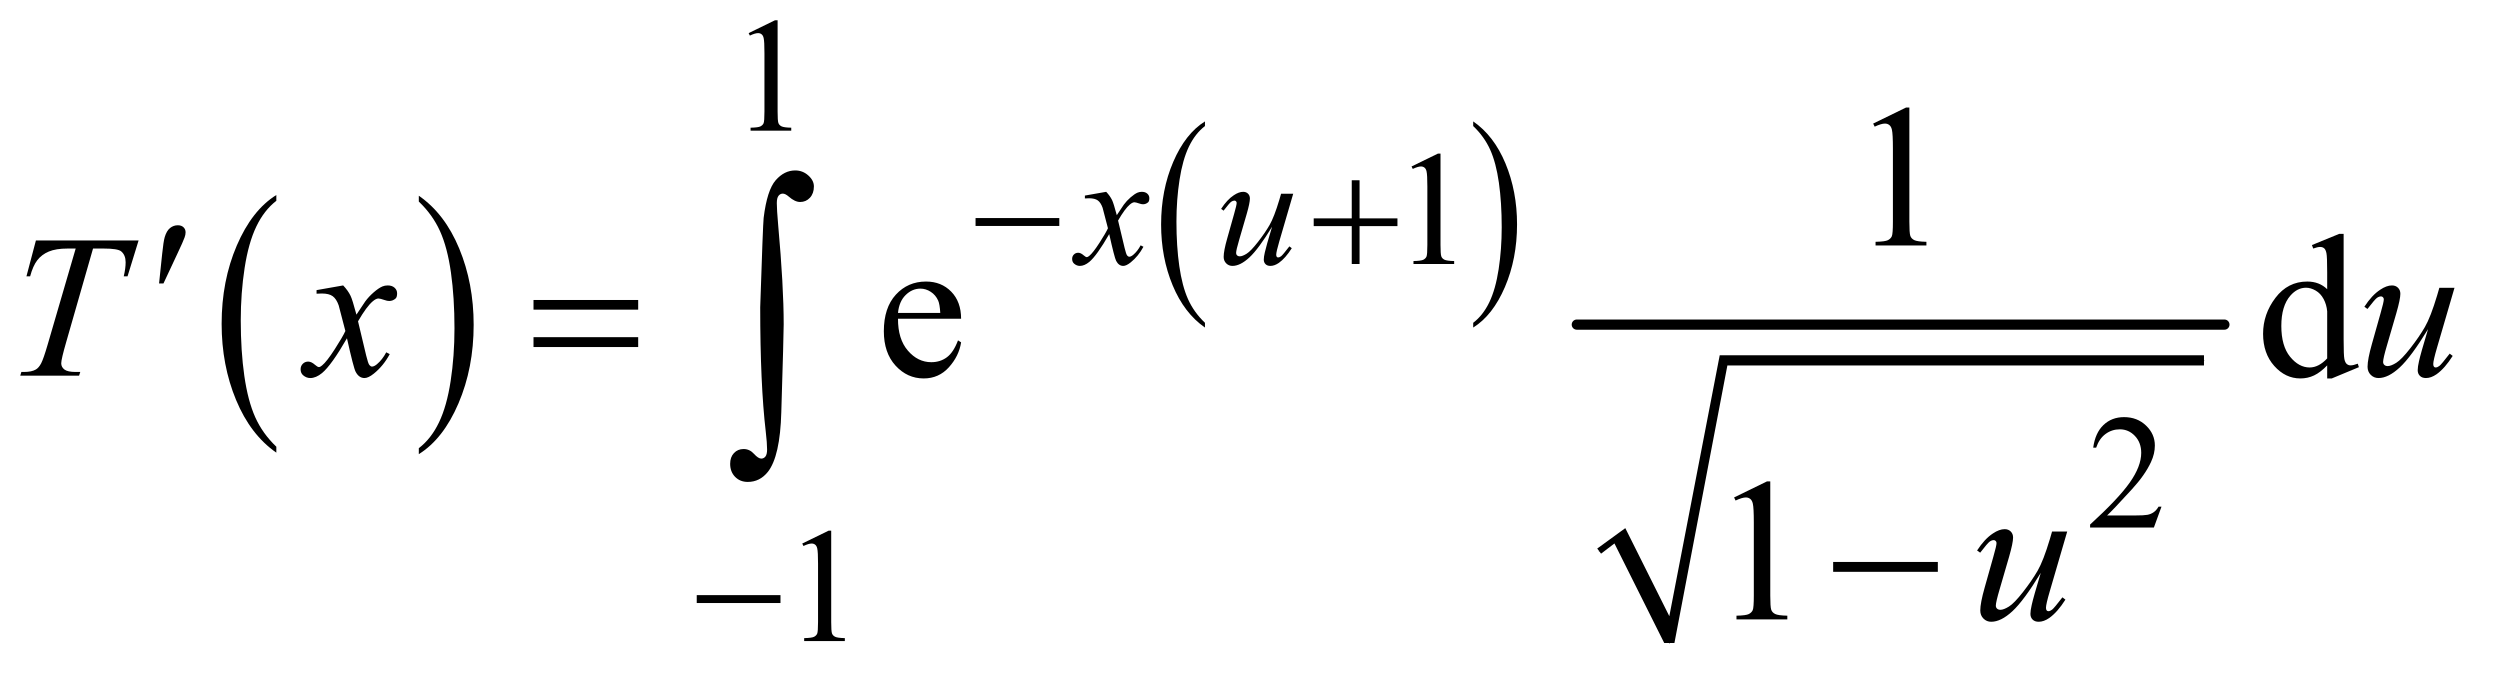 <?xml version="1.0" encoding="UTF-8"?>
<!DOCTYPE svg PUBLIC '-//W3C//DTD SVG 1.0//EN'
          'http://www.w3.org/TR/2001/REC-SVG-20010904/DTD/svg10.dtd'>
<svg stroke-dasharray="none" shape-rendering="auto" xmlns="http://www.w3.org/2000/svg" font-family="'Dialog'" text-rendering="auto" width="192" fill-opacity="1" color-interpolation="auto" color-rendering="auto" preserveAspectRatio="xMidYMid meet" font-size="12px" viewBox="0 0 192 52" fill="black" xmlns:xlink="http://www.w3.org/1999/xlink" stroke="black" image-rendering="auto" stroke-miterlimit="10" stroke-linecap="square" stroke-linejoin="miter" font-style="normal" stroke-width="1" height="52" stroke-dashoffset="0" font-weight="normal" stroke-opacity="1"
><!--Generated by the Batik Graphics2D SVG Generator--><defs id="genericDefs"
  /><g
  ><defs id="defs1"
    ><clipPath clipPathUnits="userSpaceOnUse" id="clipPath1"
      ><path d="M0.92 2.588 L122.338 2.588 L122.338 35.057 L0.92 35.057 L0.92 2.588 Z"
      /></clipPath
      ><clipPath clipPathUnits="userSpaceOnUse" id="clipPath2"
      ><path d="M29.395 82.949 L29.395 1123.621 L3908.574 1123.621 L3908.574 82.949 Z"
      /></clipPath
    ></defs
    ><g transform="scale(1.576,1.576) translate(-0.92,-2.588) matrix(0.031,0,0,0.031,0,0)"
    ><path d="M464.062 785.703 L464.062 795.047 Q423.406 766.797 400.742 712.148 Q378.078 657.5 378.078 592.531 Q378.078 524.953 401.914 469.438 Q425.75 413.922 464.062 390.016 L464.062 399.141 Q444.906 413.922 432.602 439.562 Q420.297 465.203 414.219 504.641 Q408.141 544.078 408.141 586.875 Q408.141 635.328 413.75 674.445 Q419.359 713.562 430.883 739.312 Q442.406 765.062 464.062 785.703 Z" stroke="none" clip-path="url(#clipPath2)"
    /></g
    ><g transform="matrix(0.049,0,0,0.049,-1.45,-4.078)"
    ><path d="M686.016 399.141 L686.016 390.016 Q726.656 418.047 749.32 472.695 Q771.984 527.344 771.984 592.312 Q771.984 659.891 748.156 715.516 Q724.328 771.141 686.016 795.047 L686.016 785.703 Q705.328 770.922 717.633 745.281 Q729.938 719.641 735.93 680.312 Q741.922 640.984 741.922 597.969 Q741.922 549.719 736.398 510.5 Q730.875 471.281 719.266 445.531 Q707.656 419.781 686.016 399.141 Z" stroke="none" clip-path="url(#clipPath2)"
    /></g
    ><g transform="matrix(0.049,0,0,0.049,-1.45,-4.078)"
    ><path d="M1918.188 589.156 L1918.188 596.609 Q1885.688 574.078 1867.57 530.484 Q1849.453 486.891 1849.453 435.062 Q1849.453 381.156 1868.508 336.867 Q1887.562 292.578 1918.188 273.516 L1918.188 280.797 Q1902.875 292.578 1893.039 313.031 Q1883.203 333.484 1878.344 364.945 Q1873.484 396.406 1873.484 430.562 Q1873.484 469.219 1877.969 500.414 Q1882.453 531.609 1891.664 552.156 Q1900.875 572.703 1918.188 589.156 Z" stroke="none" clip-path="url(#clipPath2)"
    /></g
    ><g transform="matrix(0.049,0,0,0.049,-1.45,-4.078)"
    ><path d="M2338.609 280.797 L2338.609 273.516 Q2371.094 295.875 2389.211 339.469 Q2407.328 383.062 2407.328 434.891 Q2407.328 488.797 2388.281 533.172 Q2369.234 577.547 2338.609 596.609 L2338.609 589.156 Q2354.047 577.375 2363.883 556.922 Q2373.719 536.469 2378.508 505.094 Q2383.297 473.719 2383.297 439.391 Q2383.297 400.922 2378.883 369.633 Q2374.469 338.344 2365.188 317.805 Q2355.906 297.266 2338.609 280.797 Z" stroke="none" clip-path="url(#clipPath2)"
    /></g
    ><g stroke-linecap="round" stroke-linejoin="round" transform="matrix(0.049,0,0,0.049,-1.45,-4.078)"
    ><path fill="none" d="M2536 947 L2568 923" clip-path="url(#clipPath2)"
    /></g
    ><g stroke-linecap="round" stroke-linejoin="round" transform="matrix(0.049,0,0,0.049,-1.45,-4.078)"
    ><path fill="none" d="M2568 923 L2646 1091" clip-path="url(#clipPath2)"
    /></g
    ><g stroke-linecap="round" stroke-linejoin="round" transform="matrix(0.049,0,0,0.049,-1.45,-4.078)"
    ><path fill="none" d="M2646 1091 L2731 648" clip-path="url(#clipPath2)"
    /></g
    ><g stroke-linecap="round" stroke-linejoin="round" transform="matrix(0.049,0,0,0.049,-1.45,-4.078)"
    ><path fill="none" d="M2731 648 L3484 648" clip-path="url(#clipPath2)"
    /></g
    ><g transform="matrix(0.049,0,0,0.049,-1.45,-4.078)"
    ><path d="M2533 943 L2577 911 L2646 1049 L2725 640 L3484 640 L3484 656 L2737 656 L2654 1091 L2638 1091 L2560 935 L2539 951 Z" stroke="none" clip-path="url(#clipPath2)"
    /></g
    ><g stroke-width="16" transform="matrix(0.049,0,0,0.049,-1.45,-4.078)" stroke-linejoin="round" stroke-linecap="round"
    ><line y2="592" fill="none" x1="2501" clip-path="url(#clipPath2)" x2="3516" y1="592"
    /></g
    ><g transform="matrix(0.049,0,0,0.049,-1.45,-4.078)"
    ><path d="M1203 135.125 L1244.25 115 L1248.375 115 L1248.375 258.125 Q1248.375 272.375 1249.562 275.875 Q1250.75 279.375 1254.5 281.25 Q1258.25 283.125 1269.75 283.375 L1269.75 288 L1206 288 L1206 283.375 Q1218 283.125 1221.5 281.312 Q1225 279.5 1226.375 276.438 Q1227.75 273.375 1227.75 258.125 L1227.75 166.625 Q1227.75 148.125 1226.5 142.875 Q1225.625 138.875 1223.312 137 Q1221 135.125 1217.75 135.125 Q1213.125 135.125 1204.875 139 L1203 135.125 Z" stroke="none" clip-path="url(#clipPath2)"
    /></g
    ><g transform="matrix(0.049,0,0,0.049,-1.45,-4.078)"
    ><path d="M2242 344.125 L2283.25 324 L2287.375 324 L2287.375 467.125 Q2287.375 481.375 2288.562 484.875 Q2289.75 488.375 2293.5 490.25 Q2297.25 492.125 2308.75 492.375 L2308.75 497 L2245 497 L2245 492.375 Q2257 492.125 2260.5 490.312 Q2264 488.5 2265.375 485.438 Q2266.75 482.375 2266.75 467.125 L2266.75 375.625 Q2266.75 357.125 2265.5 351.875 Q2264.625 347.875 2262.312 346 Q2260 344.125 2256.75 344.125 Q2252.125 344.125 2243.875 348 L2242 344.125 Z" stroke="none" clip-path="url(#clipPath2)"
    /></g
    ><g transform="matrix(0.049,0,0,0.049,-1.45,-4.078)"
    ><path d="M3417.375 877.375 L3405.5 910 L3305.5 910 L3305.5 905.375 Q3349.625 865.125 3367.625 839.625 Q3385.625 814.125 3385.625 793 Q3385.625 776.875 3375.75 766.5 Q3365.875 756.125 3352.125 756.125 Q3339.625 756.125 3329.688 763.438 Q3319.75 770.75 3315 784.875 L3310.375 784.875 Q3313.5 761.75 3326.438 749.375 Q3339.375 737 3358.75 737 Q3379.375 737 3393.188 750.25 Q3407 763.5 3407 781.5 Q3407 794.375 3401 807.25 Q3391.75 827.5 3371 850.125 Q3339.875 884.125 3332.125 891.125 L3376.375 891.125 Q3389.875 891.125 3395.312 890.125 Q3400.75 889.125 3405.125 886.062 Q3409.5 883 3412.75 877.375 L3417.375 877.375 Z" stroke="none" clip-path="url(#clipPath2)"
    /></g
    ><g transform="matrix(0.049,0,0,0.049,-1.45,-4.078)"
    ><path d="M1287 935.125 L1328.25 915 L1332.375 915 L1332.375 1058.125 Q1332.375 1072.375 1333.562 1075.875 Q1334.75 1079.375 1338.5 1081.25 Q1342.25 1083.125 1353.75 1083.375 L1353.75 1088 L1290 1088 L1290 1083.375 Q1302 1083.125 1305.5 1081.312 Q1309 1079.5 1310.375 1076.438 Q1311.75 1073.375 1311.75 1058.125 L1311.75 966.625 Q1311.75 948.125 1310.5 942.875 Q1309.625 938.875 1307.312 937 Q1305 935.125 1301.75 935.125 Q1297.125 935.125 1288.875 939 L1287 935.125 Z" stroke="none" clip-path="url(#clipPath2)"
    /></g
    ><g transform="matrix(0.049,0,0,0.049,-1.45,-4.078)"
    ><path d="M2965.5 276.906 L3017.062 251.75 L3022.219 251.75 L3022.219 430.656 Q3022.219 448.469 3023.703 452.844 Q3025.188 457.219 3029.875 459.562 Q3034.562 461.906 3048.938 462.219 L3048.938 468 L2969.25 468 L2969.25 462.219 Q2984.25 461.906 2988.625 459.641 Q2993 457.375 2994.719 453.547 Q2996.438 449.719 2996.438 430.656 L2996.438 316.281 Q2996.438 293.156 2994.875 286.594 Q2993.781 281.594 2990.891 279.25 Q2988 276.906 2983.938 276.906 Q2978.156 276.906 2967.844 281.75 L2965.5 276.906 Z" stroke="none" clip-path="url(#clipPath2)"
    /></g
    ><g transform="matrix(0.049,0,0,0.049,-1.45,-4.078)"
    ><path d="M1437.062 582.781 Q1436.906 614.656 1452.531 632.781 Q1468.156 650.906 1489.25 650.906 Q1503.312 650.906 1513.703 643.172 Q1524.094 635.438 1531.125 616.688 L1535.969 619.812 Q1532.688 641.219 1516.906 658.797 Q1501.125 676.375 1477.375 676.375 Q1451.594 676.375 1433.234 656.297 Q1414.875 636.219 1414.875 602.312 Q1414.875 565.594 1433.703 545.047 Q1452.531 524.5 1480.969 524.5 Q1505.031 524.5 1520.5 540.359 Q1535.969 556.219 1535.969 582.781 L1437.062 582.781 ZM1437.062 573.719 L1503.312 573.719 Q1502.531 559.969 1500.031 554.344 Q1496.125 545.594 1488.391 540.594 Q1480.656 535.594 1472.219 535.594 Q1459.25 535.594 1449.016 545.672 Q1438.781 555.75 1437.062 573.719 ZM3677.094 655.906 Q3666.625 666.844 3656.625 671.609 Q3646.625 676.375 3635.062 676.375 Q3611.625 676.375 3594.125 656.766 Q3576.625 637.156 3576.625 606.375 Q3576.625 575.594 3596 550.047 Q3615.375 524.5 3645.844 524.5 Q3664.75 524.5 3677.094 536.531 L3677.094 510.125 Q3677.094 485.594 3675.922 479.969 Q3674.75 474.344 3672.25 472.312 Q3669.75 470.281 3666 470.281 Q3661.938 470.281 3655.219 472.781 L3653.188 467.312 L3695.844 449.812 L3702.875 449.812 L3702.875 615.281 Q3702.875 640.438 3704.047 645.984 Q3705.219 651.531 3707.797 653.719 Q3710.375 655.906 3713.812 655.906 Q3718.031 655.906 3725.062 653.25 L3726.781 658.719 L3684.281 676.375 L3677.094 676.375 L3677.094 655.906 ZM3677.094 644.969 L3677.094 571.219 Q3676.156 560.594 3671.469 551.844 Q3666.781 543.094 3659.047 538.641 Q3651.312 534.188 3643.969 534.188 Q3630.219 534.188 3619.438 546.531 Q3605.219 562.781 3605.219 594.031 Q3605.219 625.594 3618.969 642.391 Q3632.719 659.188 3649.594 659.188 Q3663.812 659.188 3677.094 644.969 Z" stroke="none" clip-path="url(#clipPath2)"
    /></g
    ><g transform="matrix(0.049,0,0,0.049,-1.45,-4.078)"
    ><path d="M2747.5 862.906 L2799.062 837.75 L2804.219 837.75 L2804.219 1016.656 Q2804.219 1034.469 2805.703 1038.844 Q2807.188 1043.219 2811.875 1045.562 Q2816.562 1047.906 2830.938 1048.219 L2830.938 1054 L2751.25 1054 L2751.25 1048.219 Q2766.25 1047.906 2770.625 1045.641 Q2775 1043.375 2776.719 1039.547 Q2778.438 1035.719 2778.438 1016.656 L2778.438 902.281 Q2778.438 879.156 2776.875 872.594 Q2775.781 867.594 2772.891 865.25 Q2770 862.906 2765.938 862.906 Q2760.156 862.906 2749.844 867.75 L2747.5 862.906 Z" stroke="none" clip-path="url(#clipPath2)"
    /></g
    ><g transform="matrix(0.049,0,0,0.049,-1.45,-4.078)"
    ><path d="M1763.375 383.875 Q1769.5 390.375 1772.625 396.875 Q1774.875 401.375 1780 420.5 L1791 404 Q1795.375 398 1801.625 392.562 Q1807.875 387.125 1812.625 385.125 Q1815.625 383.875 1819.25 383.875 Q1824.625 383.875 1827.812 386.75 Q1831 389.625 1831 393.75 Q1831 398.5 1829.125 400.25 Q1825.625 403.375 1821.125 403.375 Q1818.5 403.375 1815.5 402.25 Q1809.625 400.25 1807.625 400.25 Q1804.625 400.25 1800.5 403.75 Q1792.75 410.25 1782 428.875 L1792.25 471.875 Q1794.625 481.75 1796.25 483.688 Q1797.875 485.625 1799.5 485.625 Q1802.125 485.625 1805.625 482.75 Q1812.5 477 1817.375 467.75 L1821.75 470 Q1813.875 484.75 1801.75 494.5 Q1794.875 500 1790.125 500 Q1783.125 500 1779 492.125 Q1776.375 487.25 1768.125 450.125 Q1748.625 484 1736.875 493.75 Q1729.25 500 1722.125 500 Q1717.125 500 1713 496.375 Q1710 493.625 1710 489 Q1710 484.875 1712.75 482.125 Q1715.5 479.375 1719.5 479.375 Q1723.5 479.375 1728 483.375 Q1731.25 486.25 1733 486.25 Q1734.5 486.25 1736.875 484.25 Q1742.75 479.5 1752.875 463.75 Q1763 448 1766.125 441 Q1758.375 410.625 1757.75 408.875 Q1754.875 400.75 1750.25 397.375 Q1745.625 394 1736.625 394 Q1733.75 394 1730 394.25 L1730 389.75 L1763.375 383.875 ZM2056.5 386.875 L2034.75 461.375 Q2029.875 478 2029.875 482.375 Q2029.875 484.625 2030.688 485.688 Q2031.5 486.75 2032.875 486.75 Q2035 486.75 2037.562 484.812 Q2040.125 482.875 2050.5 469.375 L2054.25 472.25 Q2044.375 487.875 2034 495.25 Q2027.125 500 2020.75 500 Q2015.875 500 2013.125 497.25 Q2010.375 494.5 2010.375 490.125 Q2010.375 485.875 2012 478.875 Q2014 469.625 2023.375 438.625 Q2002.125 473.5 1987.812 486.75 Q1973.5 500 1961.25 500 Q1955.5 500 1951.5 496 Q1947.5 492 1947.5 485.875 Q1947.5 476.5 1953 457.125 L1963.875 418.5 Q1967.875 404.625 1967.875 401.25 Q1967.875 399.75 1966.812 398.688 Q1965.75 397.625 1964.5 397.625 Q1961.875 397.625 1959.25 399.5 Q1956.625 401.375 1947.375 413.375 L1943.5 410.625 Q1952.875 396.125 1963.375 389.25 Q1971.375 383.875 1978.125 383.875 Q1982.75 383.875 1985.688 386.812 Q1988.625 389.75 1988.625 394.375 Q1988.625 401.125 1983.625 418.5 L1971.875 458.875 Q1967 475.375 1967 479.75 Q1967 482.125 1968.562 483.562 Q1970.125 485 1972.75 485 Q1976.875 485 1983.5 480.875 Q1990.125 476.75 2001.188 462.562 Q2012.25 448.375 2019.438 435.938 Q2026.625 423.5 2034.75 396.375 L2037.5 386.875 L2056.5 386.875 Z" stroke="none" clip-path="url(#clipPath2)"
    /></g
    ><g transform="matrix(0.049,0,0,0.049,-1.45,-4.078)"
    ><path d="M85.875 460.125 L246.812 460.125 L229.469 516.375 L223.531 516.375 Q226.5 504.031 226.5 494.344 Q226.5 482.938 219.469 477.156 Q214.156 472.781 192.125 472.781 L175.406 472.781 L133.531 618.719 Q125.562 646.219 125.562 652.625 Q125.562 658.562 130.562 662.391 Q135.562 666.219 148.219 666.219 L155.406 666.219 L153.531 672 L61.344 672 L63.062 666.219 L67.125 666.219 Q79.312 666.219 85.875 662.312 Q90.406 659.656 94.078 652.703 Q97.75 645.75 104.312 623.25 L148.219 472.781 L135.562 472.781 Q117.281 472.781 106.109 477.469 Q94.938 482.156 88.062 491.062 Q81.188 499.969 76.812 516.375 L71.031 516.375 L85.875 460.125 ZM567.469 530.594 Q575.125 538.719 579.031 546.844 Q581.844 552.469 588.25 576.375 L602 555.75 Q607.469 548.25 615.281 541.453 Q623.094 534.656 629.031 532.156 Q632.781 530.594 637.312 530.594 Q644.031 530.594 648.016 534.188 Q652 537.781 652 542.938 Q652 548.875 649.656 551.062 Q645.281 554.969 639.656 554.969 Q636.375 554.969 632.625 553.562 Q625.281 551.062 622.781 551.062 Q619.031 551.062 613.875 555.438 Q604.188 563.562 590.75 586.844 L603.562 640.594 Q606.531 652.938 608.562 655.359 Q610.594 657.781 612.625 657.781 Q615.906 657.781 620.281 654.188 Q628.875 647 634.969 635.438 L640.438 638.25 Q630.594 656.688 615.438 668.875 Q606.844 675.75 600.906 675.75 Q592.156 675.75 587 665.906 Q583.719 659.812 573.406 613.406 Q549.031 655.75 534.344 667.938 Q524.812 675.75 515.906 675.75 Q509.656 675.75 504.5 671.219 Q500.75 667.781 500.75 662 Q500.75 656.844 504.188 653.406 Q507.625 649.969 512.625 649.969 Q517.625 649.969 523.25 654.969 Q527.312 658.562 529.5 658.562 Q531.375 658.562 534.344 656.062 Q541.688 650.125 554.344 630.438 Q567 610.75 570.906 602 Q561.219 564.031 560.438 561.844 Q556.844 551.688 551.062 547.469 Q545.281 543.25 534.031 543.25 Q530.438 543.25 525.75 543.562 L525.75 537.938 L567.469 530.594 ZM3876.625 534.344 L3849.438 627.469 Q3843.344 648.25 3843.344 653.719 Q3843.344 656.531 3844.359 657.859 Q3845.375 659.188 3847.094 659.188 Q3849.75 659.188 3852.953 656.766 Q3856.156 654.344 3869.125 637.469 L3873.812 641.062 Q3861.469 660.594 3848.5 669.812 Q3839.906 675.75 3831.938 675.75 Q3825.844 675.75 3822.406 672.312 Q3818.969 668.875 3818.969 663.406 Q3818.969 658.094 3821 649.344 Q3823.5 637.781 3835.219 599.031 Q3808.656 642.625 3790.766 659.188 Q3772.875 675.75 3757.562 675.75 Q3750.375 675.75 3745.375 670.75 Q3740.375 665.75 3740.375 658.094 Q3740.375 646.375 3747.25 622.156 L3760.844 573.875 Q3765.844 556.531 3765.844 552.312 Q3765.844 550.438 3764.516 549.109 Q3763.188 547.781 3761.625 547.781 Q3758.344 547.781 3755.062 550.125 Q3751.781 552.469 3740.219 567.469 L3735.375 564.031 Q3747.094 545.906 3760.219 537.312 Q3770.219 530.594 3778.656 530.594 Q3784.438 530.594 3788.109 534.266 Q3791.781 537.938 3791.781 543.719 Q3791.781 552.156 3785.531 573.875 L3770.844 624.344 Q3764.75 644.969 3764.75 650.438 Q3764.75 653.406 3766.703 655.203 Q3768.656 657 3771.938 657 Q3777.094 657 3785.375 651.844 Q3793.656 646.688 3807.484 628.953 Q3821.312 611.219 3830.297 595.672 Q3839.281 580.125 3849.438 546.219 L3852.875 534.344 L3876.625 534.344 Z" stroke="none" clip-path="url(#clipPath2)"
    /></g
    ><g transform="matrix(0.049,0,0,0.049,-1.45,-4.078)"
    ><path d="M3269.625 916.344 L3242.438 1009.469 Q3236.344 1030.25 3236.344 1035.719 Q3236.344 1038.531 3237.359 1039.859 Q3238.375 1041.188 3240.094 1041.188 Q3242.75 1041.188 3245.953 1038.766 Q3249.156 1036.344 3262.125 1019.469 L3266.812 1023.062 Q3254.469 1042.594 3241.5 1051.812 Q3232.906 1057.75 3224.938 1057.75 Q3218.844 1057.75 3215.406 1054.312 Q3211.969 1050.875 3211.969 1045.406 Q3211.969 1040.094 3214 1031.344 Q3216.5 1019.781 3228.219 981.031 Q3201.656 1024.625 3183.766 1041.188 Q3165.875 1057.75 3150.562 1057.75 Q3143.375 1057.75 3138.375 1052.75 Q3133.375 1047.75 3133.375 1040.094 Q3133.375 1028.375 3140.25 1004.156 L3153.844 955.875 Q3158.844 938.531 3158.844 934.312 Q3158.844 932.438 3157.516 931.109 Q3156.188 929.781 3154.625 929.781 Q3151.344 929.781 3148.062 932.125 Q3144.781 934.469 3133.219 949.469 L3128.375 946.031 Q3140.094 927.906 3153.219 919.312 Q3163.219 912.594 3171.656 912.594 Q3177.438 912.594 3181.109 916.266 Q3184.781 919.938 3184.781 925.719 Q3184.781 934.156 3178.531 955.875 L3163.844 1006.344 Q3157.75 1026.969 3157.75 1032.438 Q3157.75 1035.406 3159.703 1037.203 Q3161.656 1039 3164.938 1039 Q3170.094 1039 3178.375 1033.844 Q3186.656 1028.688 3200.484 1010.953 Q3214.312 993.219 3223.297 977.672 Q3232.281 962.125 3242.438 928.219 L3245.875 916.344 L3269.625 916.344 Z" stroke="none" clip-path="url(#clipPath2)"
    /></g
    ><g transform="matrix(0.049,0,0,0.049,-1.45,-4.078)"
    ><path d="M1558.625 425 L1689.875 425 L1689.875 437.375 L1558.625 437.375 L1558.625 425 ZM2148.25 365.75 L2160.5 365.75 L2160.5 425.5 L2219.875 425.5 L2219.875 437.625 L2160.5 437.625 L2160.5 497 L2148.25 497 L2148.25 437.625 L2088.625 437.625 L2088.625 425.5 L2148.25 425.5 L2148.25 365.75 Z" stroke="none" clip-path="url(#clipPath2)"
    /></g
    ><g transform="matrix(0.049,0,0,0.049,-1.45,-4.078)"
    ><path d="M1121.625 1016 L1252.875 1016 L1252.875 1028.375 L1121.625 1028.375 L1121.625 1016 Z" stroke="none" clip-path="url(#clipPath2)"
    /></g
    ><g transform="matrix(0.049,0,0,0.049,-1.45,-4.078)"
    ><path d="M278.906 527.531 L283.75 481.281 Q285.781 461.594 287.812 454.719 Q290.781 444.875 296.172 440.578 Q301.562 436.281 308.281 436.281 Q313.906 436.281 317.188 439.406 Q320.469 442.531 320.469 447.375 Q320.469 451.125 318.906 455.344 Q316.875 461.281 307.344 481.438 L285.781 527.531 L278.906 527.531 Z" stroke="none" clip-path="url(#clipPath2)"
    /></g
    ><g transform="matrix(0.049,0,0,0.049,-1.45,-4.078)"
    ><path d="M865.781 553.406 L1029.844 553.406 L1029.844 568.562 L865.781 568.562 L865.781 553.406 ZM865.781 611.688 L1029.844 611.688 L1029.844 627.156 L865.781 627.156 L865.781 611.688 Z" stroke="none" clip-path="url(#clipPath2)"
    /></g
    ><g transform="matrix(0.049,0,0,0.049,-1.45,-4.078)"
    ><path d="M2902.781 964 L3066.844 964 L3066.844 979.469 L2902.781 979.469 L2902.781 964 Z" stroke="none" clip-path="url(#clipPath2)"
    /></g
    ><g transform="matrix(0.049,0,0,0.049,-1.45,-4.078)"
    ><path d="M1221.109 564.812 Q1225.328 435.672 1226.5 424.656 Q1231.891 381.062 1245.367 365.711 Q1258.844 350.359 1275.953 350.359 Q1287.672 350.359 1296.461 358.211 Q1305.25 366.062 1305.25 375.438 Q1305.25 386.453 1299.039 393.133 Q1292.828 399.812 1283.688 399.812 Q1275.484 399.812 1265.875 391.375 Q1260.484 386.688 1256.5 386.688 Q1252.516 386.688 1249.82 390.086 Q1247.125 393.484 1247.125 401.688 Q1247.125 411.531 1249.234 435.672 Q1257.906 531.766 1257.906 591.531 Q1257.906 607.234 1254.156 729.344 Q1252.281 798.484 1233.062 822.859 Q1220.406 838.562 1201.656 838.562 Q1189.469 838.562 1181.734 830.594 Q1174 822.625 1174 810.203 Q1174 799.656 1179.977 793.328 Q1185.953 787 1195.094 787 Q1204.469 787 1211.266 794.5 Q1218.062 802 1222.75 802 Q1226.734 802 1229.312 798.719 Q1231.891 795.438 1231.891 787.703 Q1231.891 777.859 1229.781 759.578 Q1221.109 685.75 1221.109 564.812 Z" stroke="none" clip-path="url(#clipPath2)"
    /></g
  ></g
></svg
>
